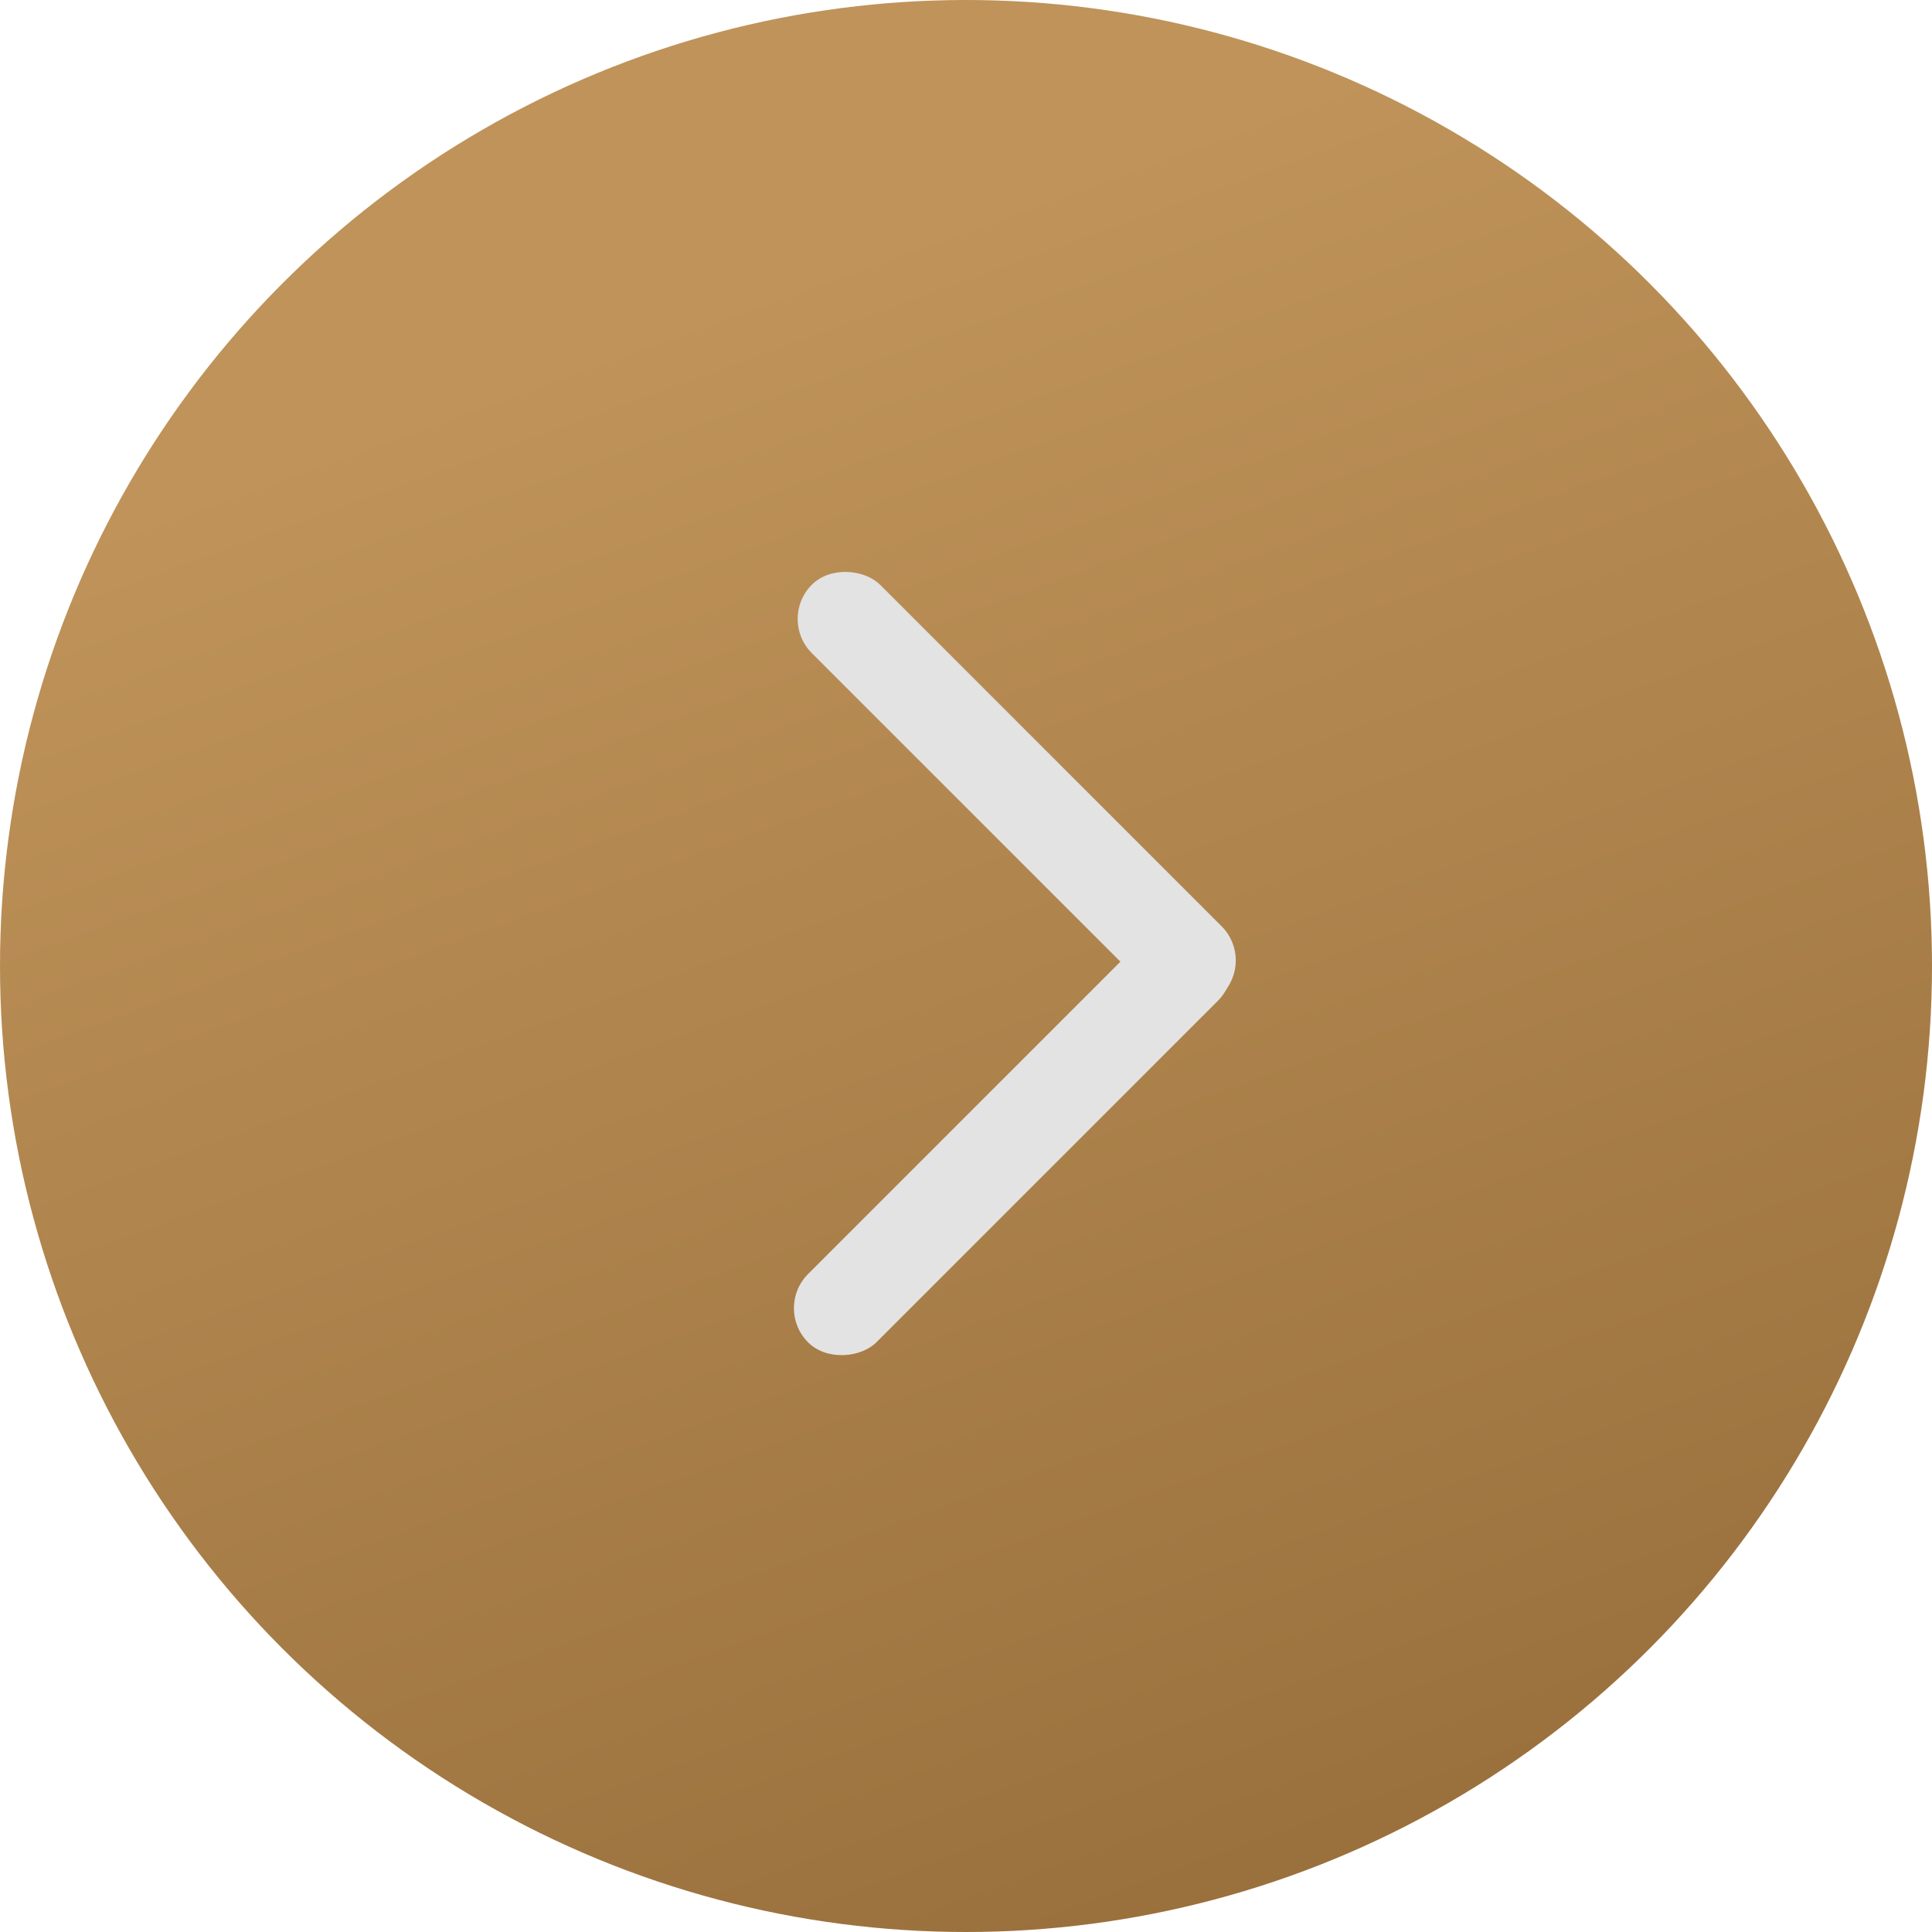 <?xml version="1.0" encoding="UTF-8"?> <svg xmlns="http://www.w3.org/2000/svg" width="200" height="200" viewBox="0 0 200 200" fill="none"> <circle cx="100" cy="100" r="100" transform="matrix(-1 0 0 1 200 0)" fill="url(#paint0_linear_1542_97)"></circle> <rect x="80.502" y="64.071" width="10" height="60" rx="5" transform="rotate(-45 80.502 64.071)" fill="#E3E3E3"></rect> <rect width="10" height="60" rx="5" transform="matrix(-0.707 -0.707 -0.707 0.707 129.606 100.071)" fill="#E3E3E3"></rect> <defs> <linearGradient id="paint0_linear_1542_97" x1="40.391" y1="6.5247e-05" x2="-76.5" y2="322" gradientUnits="userSpaceOnUse"> <stop stop-color="#BF9359"></stop> <stop offset="1" stop-color="#754E21"></stop> </linearGradient> </defs> </svg> 